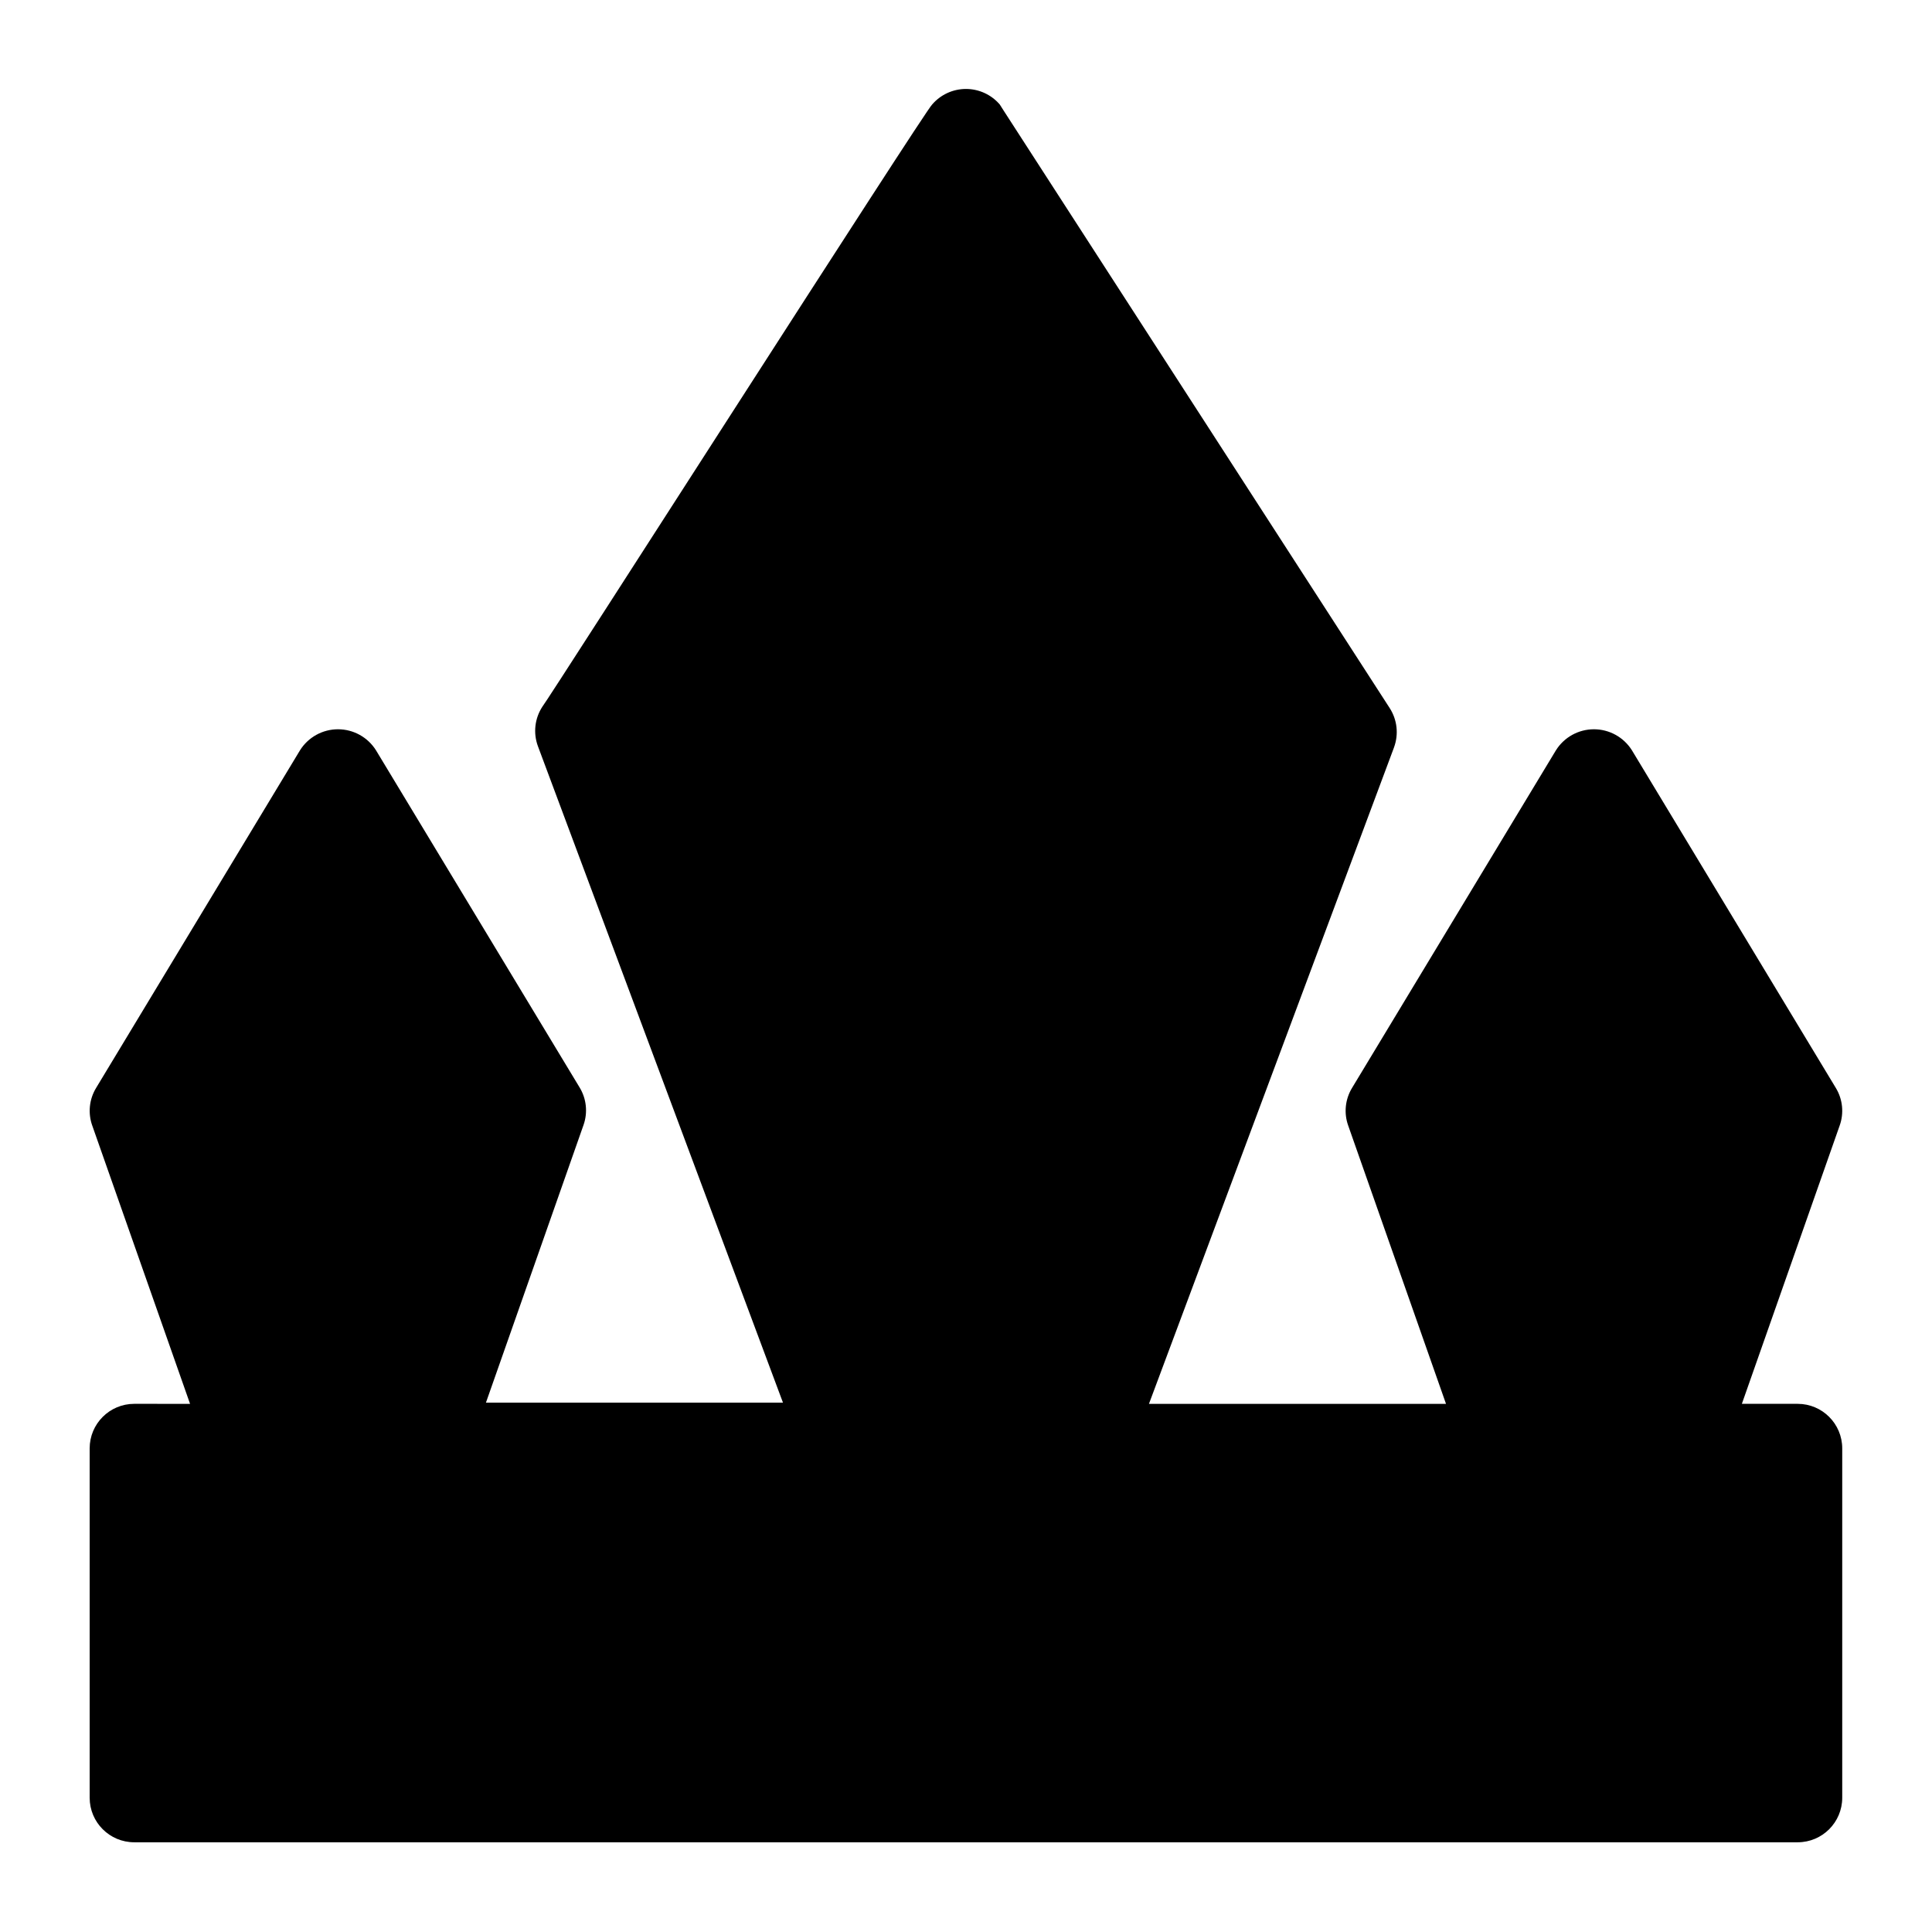 <?xml version="1.0" encoding="UTF-8"?>
<!-- Uploaded to: ICON Repo, www.iconrepo.com, Generator: ICON Repo Mixer Tools -->
<svg fill="#000000" width="800px" height="800px" version="1.1" viewBox="144 144 512 512" xmlns="http://www.w3.org/2000/svg">
 <path d="m620.41 516.03h-14.797l25.898-73.684v0.004c1.211-3.34 0.836-7.051-1.023-10.078l-54.004-89.426c-2.172-3.473-5.981-5.582-10.074-5.582-4.098 0-7.902 2.109-10.078 5.582l-54 89.426c-1.859 3.027-2.238 6.738-1.023 10.078l25.898 73.684h-78.719l64.945-173.97-0.004-0.004c1.285-3.477 0.848-7.359-1.18-10.469l-102.34-158.39-0.945-1.492c-2.242-2.625-5.523-4.137-8.973-4.137-3.453 0-6.731 1.512-8.977 4.137-1.891 1.652-101.79 157.84-103.28 159.57-2.027 3.106-2.465 6.988-1.18 10.469l64.945 173.97h-78.719l25.898-73.684c1.109-3.246 0.738-6.816-1.023-9.762l-54.004-89.426c-2.172-3.473-5.981-5.582-10.078-5.582-4.094 0-7.902 2.109-10.074 5.582l-54.004 89.426c-1.859 3.027-2.234 6.738-1.023 10.078l25.898 73.684-14.797-0.004c-6.523 0-11.809 5.289-11.809 11.809v92.574c0 6.523 5.285 11.809 11.809 11.809h440.83c6.523 0 11.809-5.285 11.809-11.809v-92.574c0-6.519-5.285-11.809-11.809-11.809z"/>
</svg>